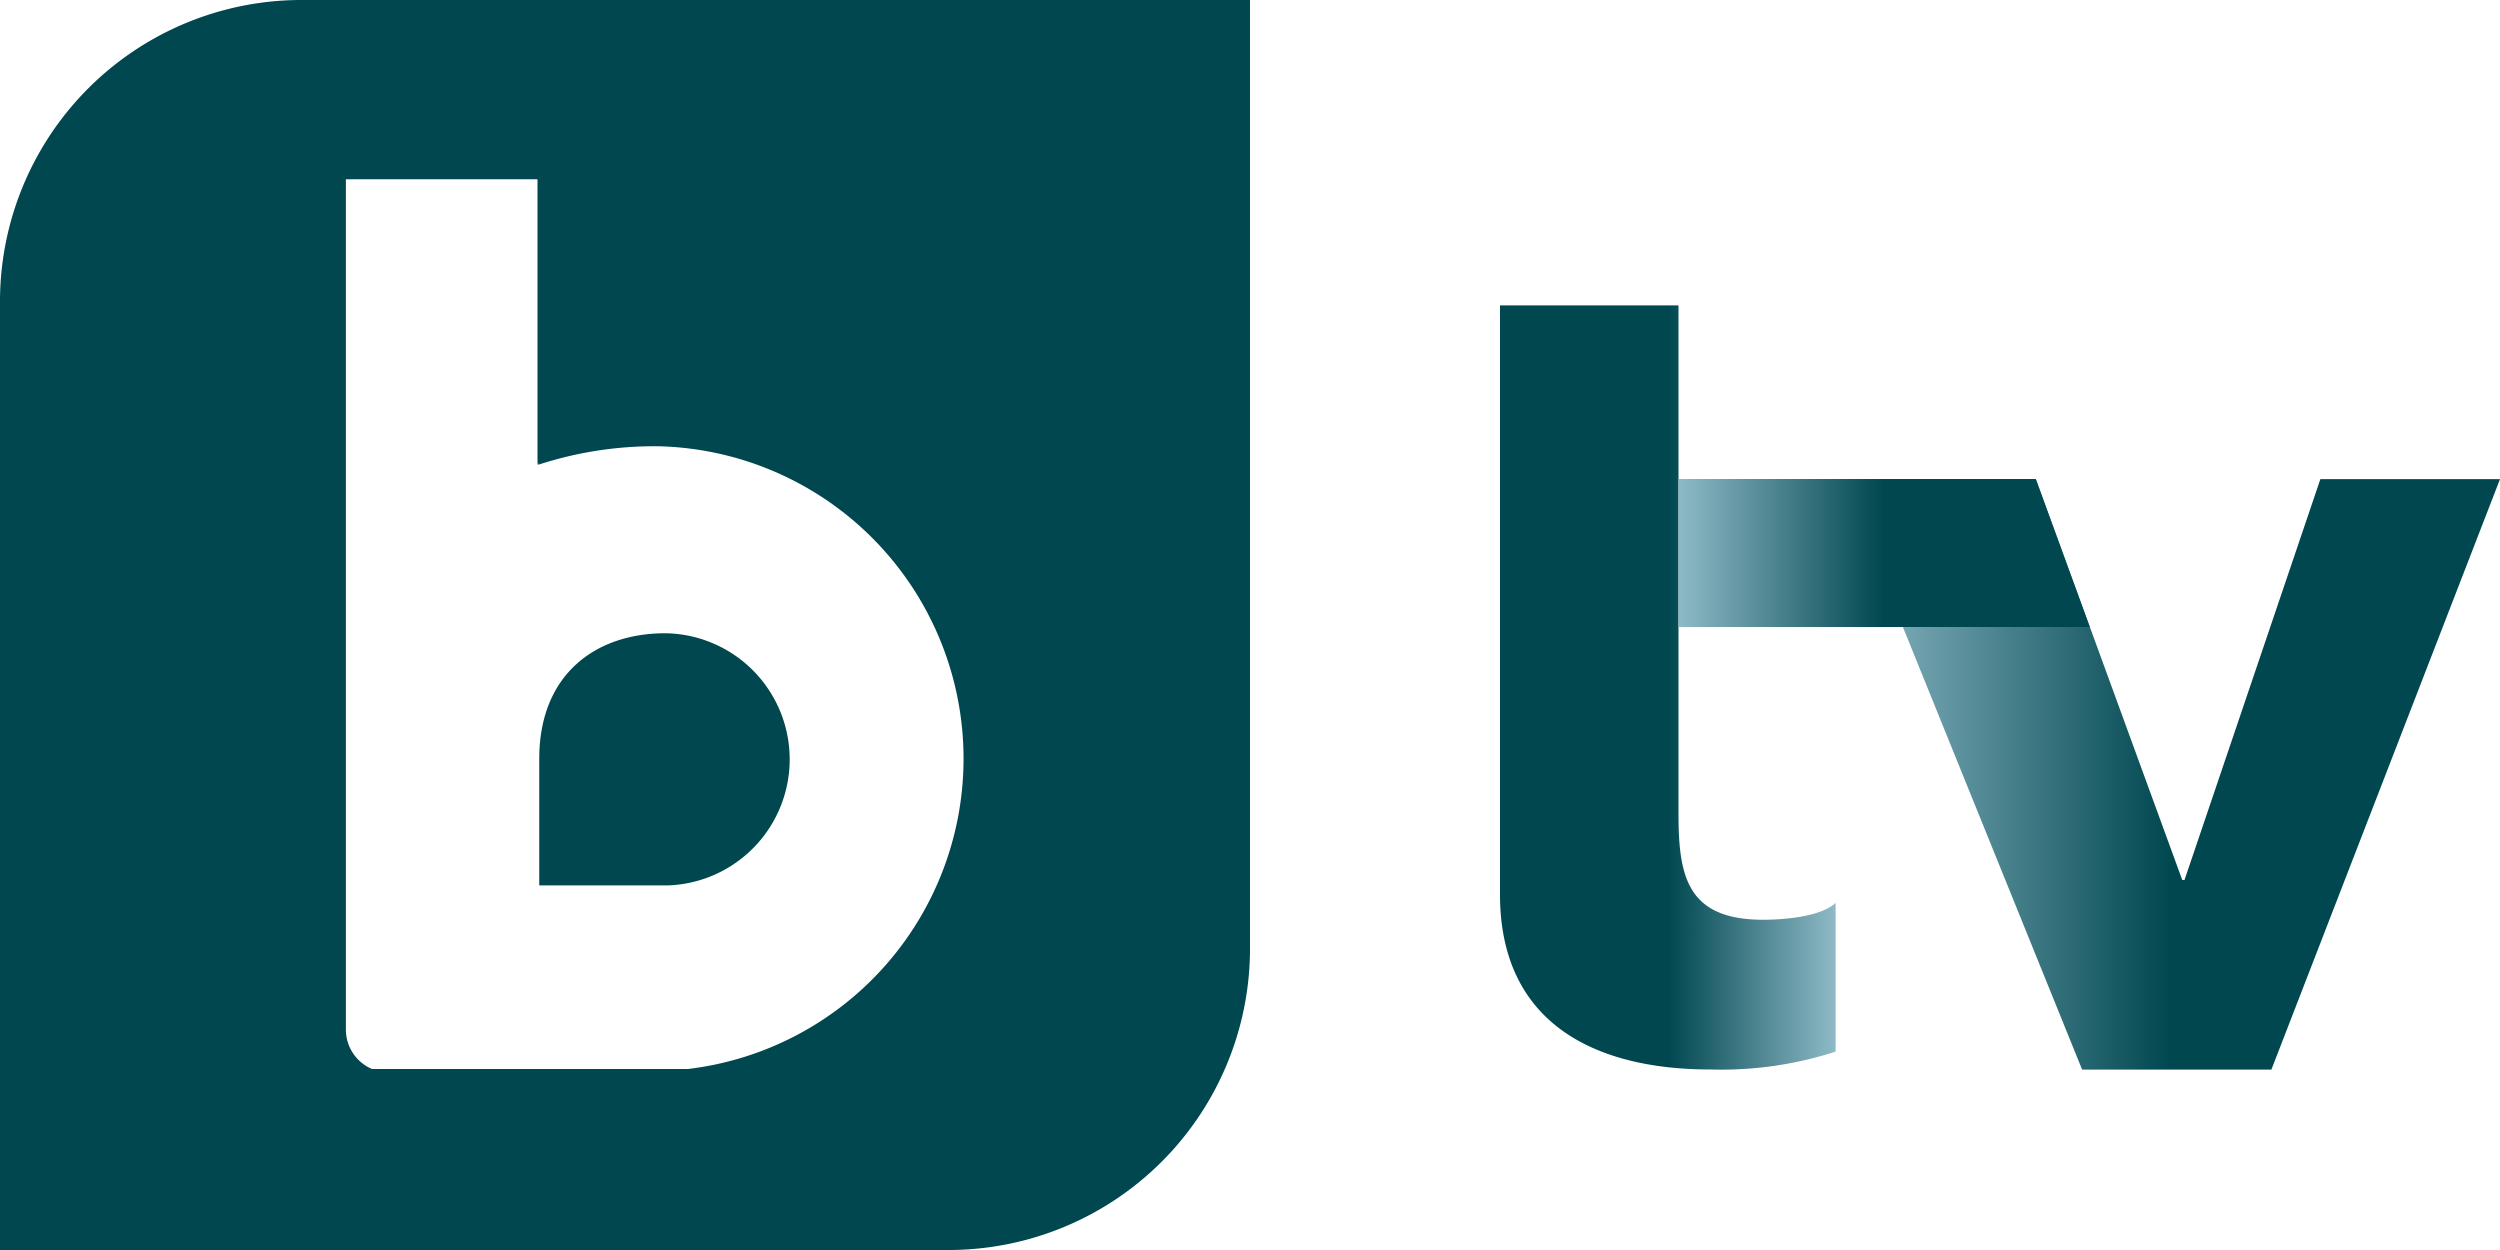 <svg id="Layer_1" data-name="Layer 1" xmlns="http://www.w3.org/2000/svg" xmlns:xlink="http://www.w3.org/1999/xlink" viewBox="0 0 200 99.99"><defs><style>.cls-1{fill:#004750;}.cls-2{fill:url(#linear-gradient);}.cls-3{fill:url(#linear-gradient-2);}.cls-4{fill:url(#linear-gradient-3);}</style><linearGradient id="linear-gradient" x1="146.86" y1="105" x2="120" y2="105" gradientUnits="userSpaceOnUse"><stop offset="0" stop-color="#8fbac7"/><stop offset="0.5" stop-color="#004750"/></linearGradient><linearGradient id="linear-gradient-2" x1="147.44" y1="61.95" x2="200" y2="61.95" xlink:href="#linear-gradient"/><linearGradient id="linear-gradient-3" x1="134.29" y1="44.24" x2="167.18" y2="44.24" xlink:href="#linear-gradient"/></defs><path class="cls-1" d="M43.16,120.83H53.51v0a10.09,10.09,0,0,0-.28-20.17c-5.58,0-10.11,3.29-10.09,10.09,0,.19,0,.38,0,.56v9.54ZM0,74.13V150H75.87A24.12,24.12,0,0,0,100,125.88V50H24.11A24.12,24.12,0,0,0,0,74.13Zm27.67,57.46V64.34H43V87.22l.06-.22v.18a30,30,0,0,1,9.56-1.48,25,25,0,0,1,2.41,49.82H29.76a3.43,3.43,0,0,1-2.09-3.23v-.7Z" transform="translate(0 -50)"/><path class="cls-2" d="M134.29,74.43H120v47.13c0,10.11,7.33,14,16.85,14a29.71,29.71,0,0,0,10-1.43V122.23c-1.24,1.15-4.28,1.35-5.8,1.35-6.2,0-6.77-3.63-6.77-8.59V74.43Z" transform="translate(0 -50)"/><polygon class="cls-3" points="185.63 38.33 174.76 70.4 174.58 70.4 162.87 38.33 147.44 38.33 166.57 85.57 181.71 85.57 200 38.33 185.63 38.33"/><polygon class="cls-4" points="167.18 50.16 134.29 50.16 134.29 38.32 162.86 38.32 167.18 50.16"/></svg>